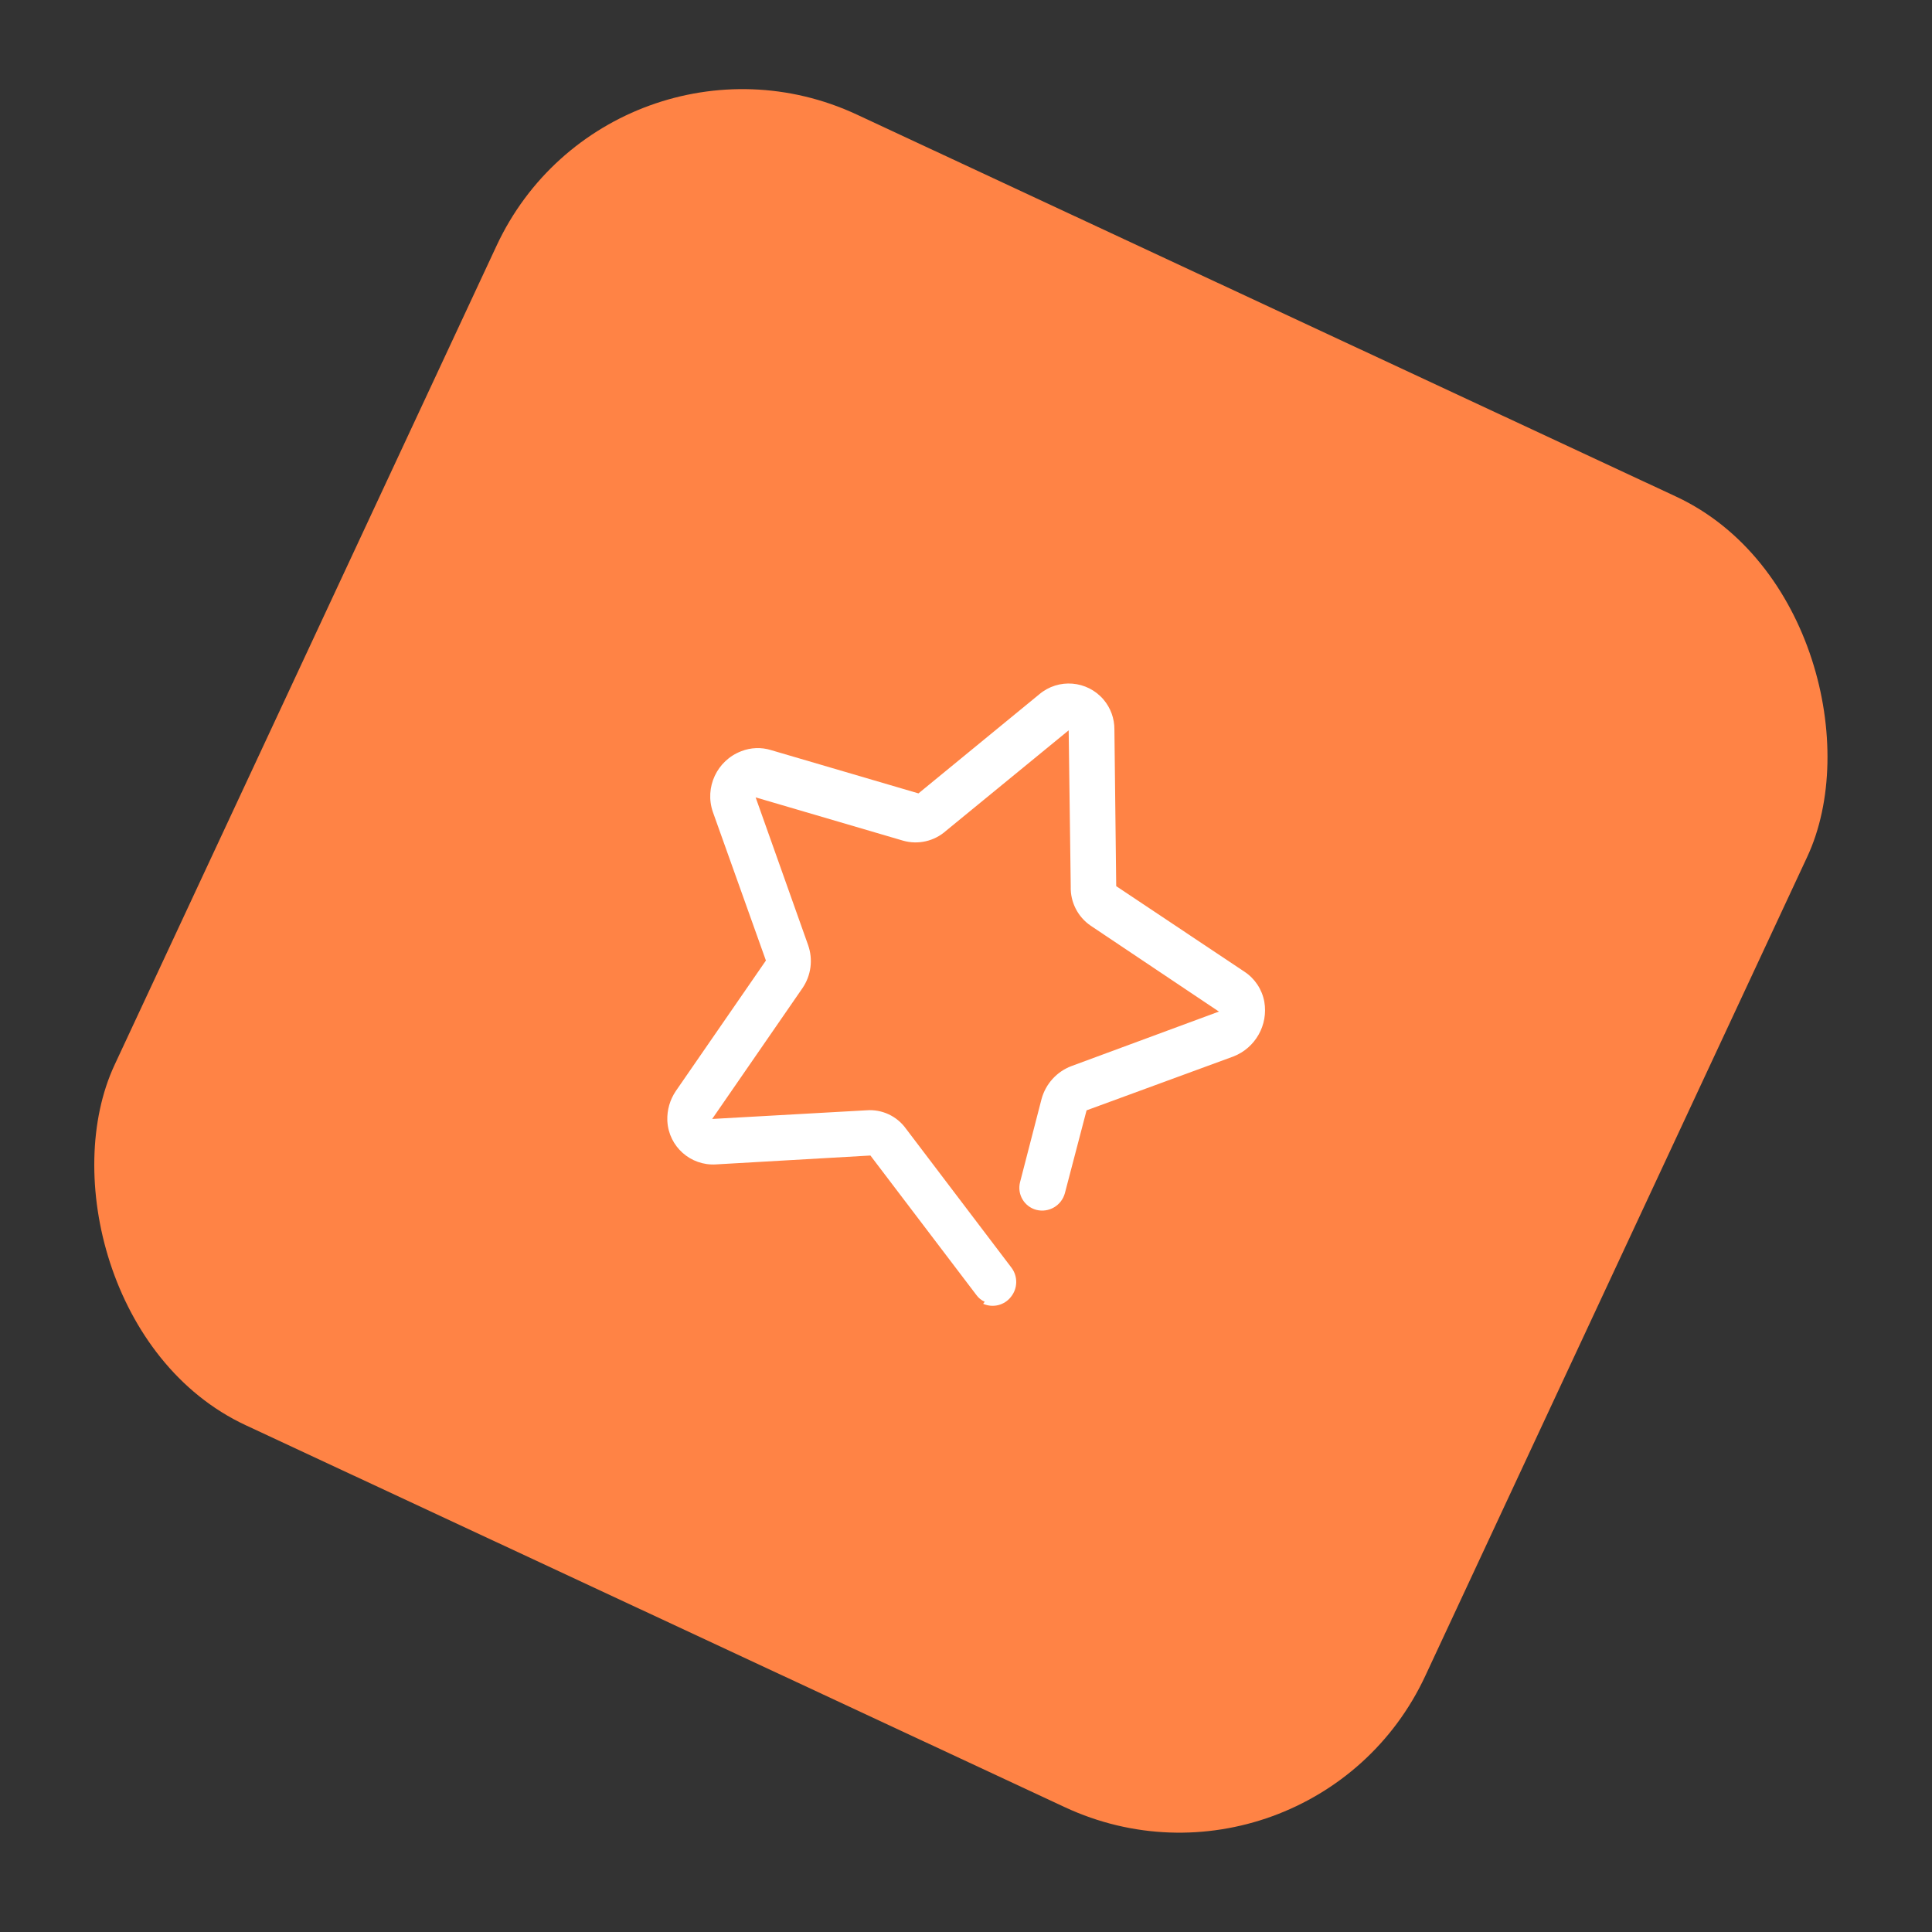 <svg width="76" height="76" viewBox="0 0 76 76" fill="none" xmlns="http://www.w3.org/2000/svg">
<rect x="0" y="0" width="76" height="76" fill="#333333" stroke="none"/>
<rect x="24.041" width="56.887" height="56.887" rx="10.666" transform="rotate(25 24.041 0)" fill="#FF8345"/>
<path d="M38.736 51.208C38.603 51.149 38.487 51.055 38.403 50.935L34.24 45.455L28.161 45.805C27.168 45.865 26.312 45.108 26.253 44.114C26.252 44.102 26.251 44.09 26.251 44.076C26.237 43.666 26.353 43.264 26.582 42.923L30.129 37.785L28.043 31.943C27.708 30.976 28.202 29.917 29.159 29.551C29.533 29.404 29.946 29.388 30.33 29.507L36.13 31.21L40.88 27.314C41.635 26.673 42.768 26.765 43.411 27.52C43.69 27.848 43.84 28.265 43.838 28.694L43.909 34.859L48.956 38.226C49.365 38.496 49.646 38.922 49.735 39.405C49.894 40.321 49.385 41.221 48.519 41.559L42.743 43.678L41.889 46.94C41.755 47.426 41.257 47.718 40.767 47.593C40.287 47.466 40.001 46.975 40.129 46.494L40.973 43.228C41.137 42.633 41.574 42.152 42.151 41.936L47.949 39.793L42.907 36.416C42.398 36.07 42.101 35.487 42.12 34.872L42.039 28.729L37.215 32.681C36.755 33.092 36.118 33.238 35.526 33.07L29.725 31.367L31.785 37.166C31.992 37.74 31.908 38.377 31.562 38.878L28.015 44.017L34.089 43.676C34.696 43.63 35.283 43.904 35.638 44.399L39.794 49.875C40.045 50.216 40.035 50.683 39.77 51.013C39.512 51.347 39.06 51.459 38.675 51.288L38.736 51.208Z" fill="white"/>
</svg>
